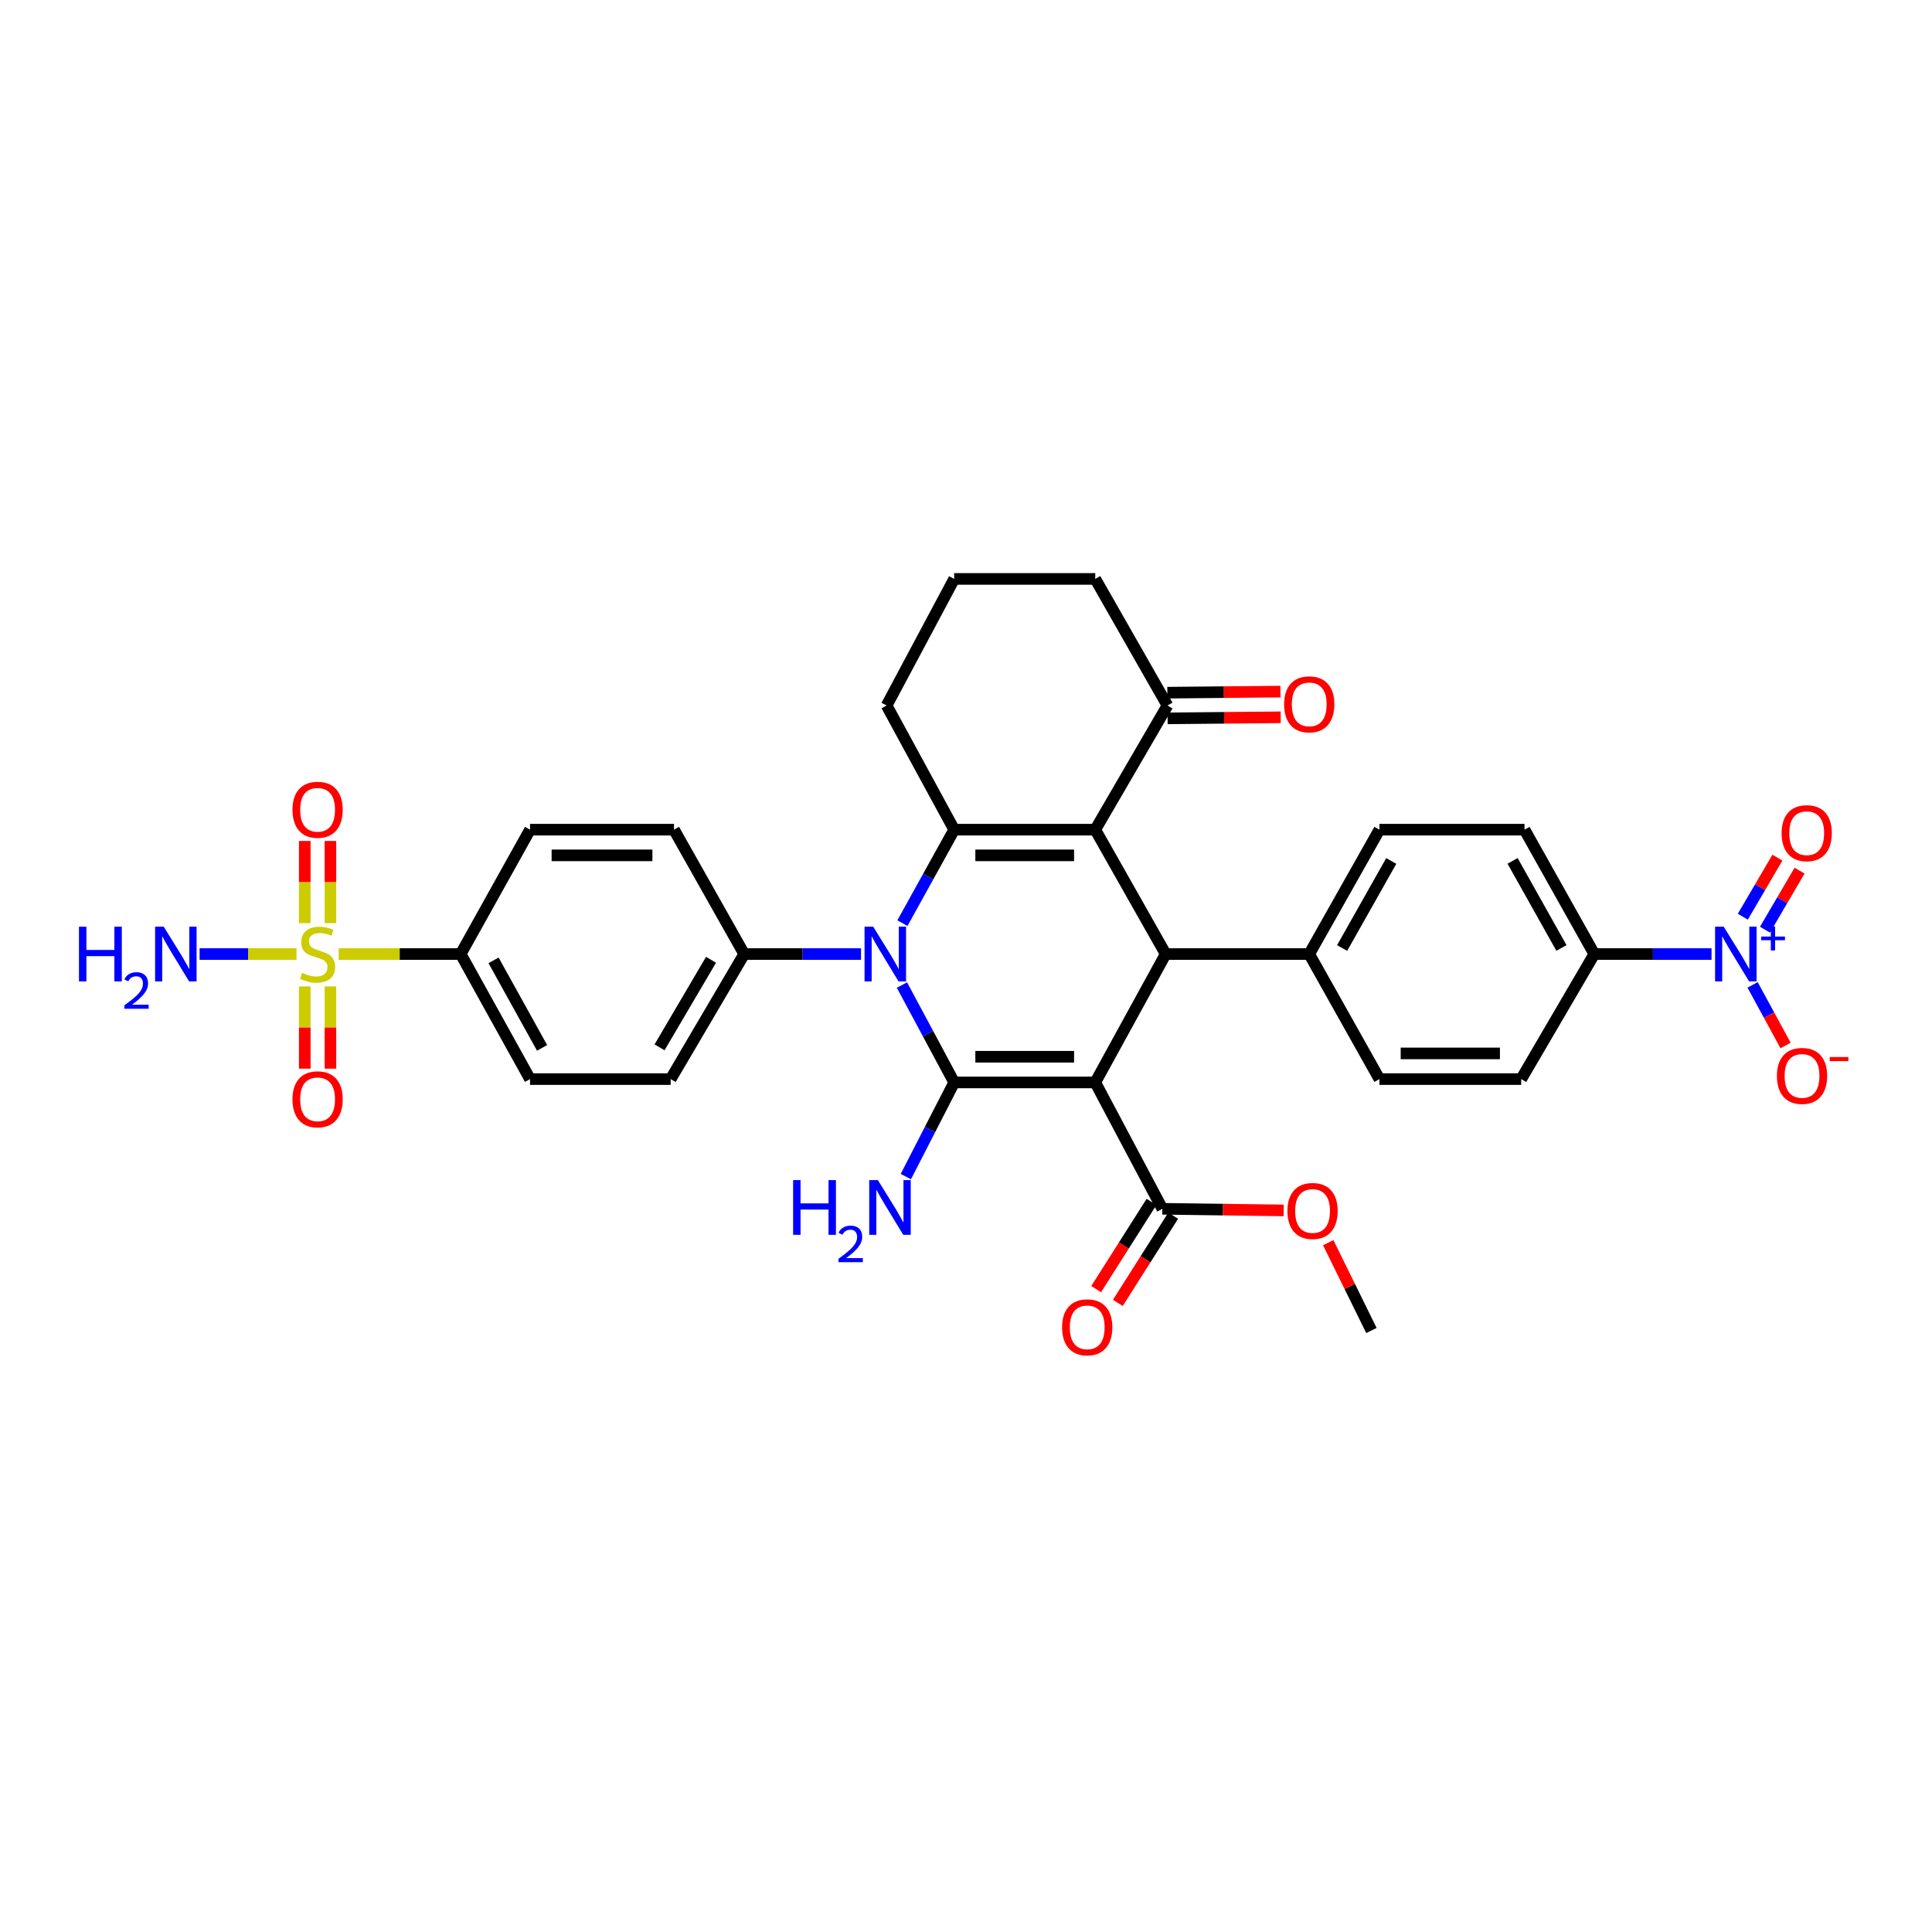 <?xml version='1.0' encoding='iso-8859-1'?>
<svg version='1.1' baseProfile='full'
              xmlns='http://www.w3.org/2000/svg'
                      xmlns:rdkit='http://www.rdkit.org/xml'
                      xmlns:xlink='http://www.w3.org/1999/xlink'
                  xml:space='preserve'
width='1000px' height='1000px' viewBox='0 0 1000 1000'>
<!-- END OF HEADER -->
<rect style='opacity:1.0;fill:#FFFFFF;stroke:none' width='1000' height='1000' x='0' y='0'> </rect>
<path class='bond-0' d='M 566.898,560.266 L 493.885,560.266' style='fill:none;fill-rule:evenodd;stroke:#000000;stroke-width:6px;stroke-linecap:butt;stroke-linejoin:miter;stroke-opacity:1' />
<path class='bond-0' d='M 555.946,546.974 L 504.837,546.974' style='fill:none;fill-rule:evenodd;stroke:#000000;stroke-width:6px;stroke-linecap:butt;stroke-linejoin:miter;stroke-opacity:1' />
<path class='bond-4' d='M 566.898,560.266 L 603.357,493.818' style='fill:none;fill-rule:evenodd;stroke:#000000;stroke-width:6px;stroke-linecap:butt;stroke-linejoin:miter;stroke-opacity:1' />
<path class='bond-7' d='M 566.898,560.266 L 601.629,625.674' style='fill:none;fill-rule:evenodd;stroke:#000000;stroke-width:6px;stroke-linecap:butt;stroke-linejoin:miter;stroke-opacity:1' />
<path class='bond-2' d='M 493.885,560.266 L 480.362,535.065' style='fill:none;fill-rule:evenodd;stroke:#000000;stroke-width:6px;stroke-linecap:butt;stroke-linejoin:miter;stroke-opacity:1' />
<path class='bond-2' d='M 480.362,535.065 L 466.84,509.863' style='fill:none;fill-rule:evenodd;stroke:#0000FF;stroke-width:6px;stroke-linecap:butt;stroke-linejoin:miter;stroke-opacity:1' />
<path class='bond-17' d='M 493.885,560.266 L 481.371,584.637' style='fill:none;fill-rule:evenodd;stroke:#000000;stroke-width:6px;stroke-linecap:butt;stroke-linejoin:miter;stroke-opacity:1' />
<path class='bond-17' d='M 481.371,584.637 L 468.857,609.008' style='fill:none;fill-rule:evenodd;stroke:#0000FF;stroke-width:6px;stroke-linecap:butt;stroke-linejoin:miter;stroke-opacity:1' />
<path class='bond-1' d='M 566.898,429.437 L 603.357,493.818' style='fill:none;fill-rule:evenodd;stroke:#000000;stroke-width:6px;stroke-linecap:butt;stroke-linejoin:miter;stroke-opacity:1' />
<path class='bond-3' d='M 566.898,429.437 L 493.885,429.437' style='fill:none;fill-rule:evenodd;stroke:#000000;stroke-width:6px;stroke-linecap:butt;stroke-linejoin:miter;stroke-opacity:1' />
<path class='bond-3' d='M 555.946,442.73 L 504.837,442.73' style='fill:none;fill-rule:evenodd;stroke:#000000;stroke-width:6px;stroke-linecap:butt;stroke-linejoin:miter;stroke-opacity:1' />
<path class='bond-8' d='M 566.898,429.437 L 604.28,365.174' style='fill:none;fill-rule:evenodd;stroke:#000000;stroke-width:6px;stroke-linecap:butt;stroke-linejoin:miter;stroke-opacity:1' />
<path class='bond-9' d='M 445.665,493.818 L 415.43,493.818' style='fill:none;fill-rule:evenodd;stroke:#0000FF;stroke-width:6px;stroke-linecap:butt;stroke-linejoin:miter;stroke-opacity:1' />
<path class='bond-9' d='M 415.43,493.818 L 385.195,493.818' style='fill:none;fill-rule:evenodd;stroke:#000000;stroke-width:6px;stroke-linecap:butt;stroke-linejoin:miter;stroke-opacity:1' />
<path class='bond-34' d='M 467.091,477.818 L 480.488,453.627' style='fill:none;fill-rule:evenodd;stroke:#0000FF;stroke-width:6px;stroke-linecap:butt;stroke-linejoin:miter;stroke-opacity:1' />
<path class='bond-34' d='M 480.488,453.627 L 493.885,429.437' style='fill:none;fill-rule:evenodd;stroke:#000000;stroke-width:6px;stroke-linecap:butt;stroke-linejoin:miter;stroke-opacity:1' />
<path class='bond-29' d='M 493.885,429.437 L 458.917,365.174' style='fill:none;fill-rule:evenodd;stroke:#000000;stroke-width:6px;stroke-linecap:butt;stroke-linejoin:miter;stroke-opacity:1' />
<path class='bond-12' d='M 603.357,493.818 L 677.656,493.818' style='fill:none;fill-rule:evenodd;stroke:#000000;stroke-width:6px;stroke-linecap:butt;stroke-linejoin:miter;stroke-opacity:1' />
<path class='bond-5' d='M 175.32,493.818 L 206.886,493.818' style='fill:none;fill-rule:evenodd;stroke:#CCCC00;stroke-width:6px;stroke-linecap:butt;stroke-linejoin:miter;stroke-opacity:1' />
<path class='bond-5' d='M 206.886,493.818 L 238.451,493.818' style='fill:none;fill-rule:evenodd;stroke:#000000;stroke-width:6px;stroke-linecap:butt;stroke-linejoin:miter;stroke-opacity:1' />
<path class='bond-13' d='M 157.742,510.575 L 157.742,531.855' style='fill:none;fill-rule:evenodd;stroke:#CCCC00;stroke-width:6px;stroke-linecap:butt;stroke-linejoin:miter;stroke-opacity:1' />
<path class='bond-13' d='M 157.742,531.855 L 157.742,553.135' style='fill:none;fill-rule:evenodd;stroke:#FF0000;stroke-width:6px;stroke-linecap:butt;stroke-linejoin:miter;stroke-opacity:1' />
<path class='bond-13' d='M 171.035,510.575 L 171.035,531.855' style='fill:none;fill-rule:evenodd;stroke:#CCCC00;stroke-width:6px;stroke-linecap:butt;stroke-linejoin:miter;stroke-opacity:1' />
<path class='bond-13' d='M 171.035,531.855 L 171.035,553.135' style='fill:none;fill-rule:evenodd;stroke:#FF0000;stroke-width:6px;stroke-linecap:butt;stroke-linejoin:miter;stroke-opacity:1' />
<path class='bond-14' d='M 171.035,477.829 L 171.035,456.556' style='fill:none;fill-rule:evenodd;stroke:#CCCC00;stroke-width:6px;stroke-linecap:butt;stroke-linejoin:miter;stroke-opacity:1' />
<path class='bond-14' d='M 171.035,456.556 L 171.035,435.283' style='fill:none;fill-rule:evenodd;stroke:#FF0000;stroke-width:6px;stroke-linecap:butt;stroke-linejoin:miter;stroke-opacity:1' />
<path class='bond-14' d='M 157.742,477.829 L 157.742,456.556' style='fill:none;fill-rule:evenodd;stroke:#CCCC00;stroke-width:6px;stroke-linecap:butt;stroke-linejoin:miter;stroke-opacity:1' />
<path class='bond-14' d='M 157.742,456.556 L 157.742,435.283' style='fill:none;fill-rule:evenodd;stroke:#FF0000;stroke-width:6px;stroke-linecap:butt;stroke-linejoin:miter;stroke-opacity:1' />
<path class='bond-18' d='M 153.474,493.818 L 128.395,493.818' style='fill:none;fill-rule:evenodd;stroke:#CCCC00;stroke-width:6px;stroke-linecap:butt;stroke-linejoin:miter;stroke-opacity:1' />
<path class='bond-18' d='M 128.395,493.818 L 103.315,493.818' style='fill:none;fill-rule:evenodd;stroke:#0000FF;stroke-width:6px;stroke-linecap:butt;stroke-linejoin:miter;stroke-opacity:1' />
<path class='bond-6' d='M 885.89,493.818 L 855.547,493.818' style='fill:none;fill-rule:evenodd;stroke:#0000FF;stroke-width:6px;stroke-linecap:butt;stroke-linejoin:miter;stroke-opacity:1' />
<path class='bond-6' d='M 855.547,493.818 L 825.204,493.818' style='fill:none;fill-rule:evenodd;stroke:#000000;stroke-width:6px;stroke-linecap:butt;stroke-linejoin:miter;stroke-opacity:1' />
<path class='bond-15' d='M 907.139,509.77 L 915.674,525.461' style='fill:none;fill-rule:evenodd;stroke:#0000FF;stroke-width:6px;stroke-linecap:butt;stroke-linejoin:miter;stroke-opacity:1' />
<path class='bond-15' d='M 915.674,525.461 L 924.209,541.151' style='fill:none;fill-rule:evenodd;stroke:#FF0000;stroke-width:6px;stroke-linecap:butt;stroke-linejoin:miter;stroke-opacity:1' />
<path class='bond-16' d='M 913.553,481.201 L 922.504,465.919' style='fill:none;fill-rule:evenodd;stroke:#0000FF;stroke-width:6px;stroke-linecap:butt;stroke-linejoin:miter;stroke-opacity:1' />
<path class='bond-16' d='M 922.504,465.919 L 931.455,450.636' style='fill:none;fill-rule:evenodd;stroke:#FF0000;stroke-width:6px;stroke-linecap:butt;stroke-linejoin:miter;stroke-opacity:1' />
<path class='bond-16' d='M 902.083,474.483 L 911.034,459.201' style='fill:none;fill-rule:evenodd;stroke:#0000FF;stroke-width:6px;stroke-linecap:butt;stroke-linejoin:miter;stroke-opacity:1' />
<path class='bond-16' d='M 911.034,459.201 L 919.985,443.918' style='fill:none;fill-rule:evenodd;stroke:#FF0000;stroke-width:6px;stroke-linecap:butt;stroke-linejoin:miter;stroke-opacity:1' />
<path class='bond-19' d='M 596.018,622.112 L 581.694,644.677' style='fill:none;fill-rule:evenodd;stroke:#000000;stroke-width:6px;stroke-linecap:butt;stroke-linejoin:miter;stroke-opacity:1' />
<path class='bond-19' d='M 581.694,644.677 L 567.371,667.242' style='fill:none;fill-rule:evenodd;stroke:#FF0000;stroke-width:6px;stroke-linecap:butt;stroke-linejoin:miter;stroke-opacity:1' />
<path class='bond-19' d='M 607.24,629.235 L 592.917,651.801' style='fill:none;fill-rule:evenodd;stroke:#000000;stroke-width:6px;stroke-linecap:butt;stroke-linejoin:miter;stroke-opacity:1' />
<path class='bond-19' d='M 592.917,651.801 L 578.593,674.366' style='fill:none;fill-rule:evenodd;stroke:#FF0000;stroke-width:6px;stroke-linecap:butt;stroke-linejoin:miter;stroke-opacity:1' />
<path class='bond-30' d='M 601.629,625.674 L 633.031,626.094' style='fill:none;fill-rule:evenodd;stroke:#000000;stroke-width:6px;stroke-linecap:butt;stroke-linejoin:miter;stroke-opacity:1' />
<path class='bond-30' d='M 633.031,626.094 L 664.432,626.515' style='fill:none;fill-rule:evenodd;stroke:#FF0000;stroke-width:6px;stroke-linecap:butt;stroke-linejoin:miter;stroke-opacity:1' />
<path class='bond-20' d='M 604.343,371.82 L 633.614,371.543' style='fill:none;fill-rule:evenodd;stroke:#000000;stroke-width:6px;stroke-linecap:butt;stroke-linejoin:miter;stroke-opacity:1' />
<path class='bond-20' d='M 633.614,371.543 L 662.884,371.266' style='fill:none;fill-rule:evenodd;stroke:#FF0000;stroke-width:6px;stroke-linecap:butt;stroke-linejoin:miter;stroke-opacity:1' />
<path class='bond-20' d='M 604.217,358.528 L 633.488,358.251' style='fill:none;fill-rule:evenodd;stroke:#000000;stroke-width:6px;stroke-linecap:butt;stroke-linejoin:miter;stroke-opacity:1' />
<path class='bond-20' d='M 633.488,358.251 L 662.758,357.974' style='fill:none;fill-rule:evenodd;stroke:#FF0000;stroke-width:6px;stroke-linecap:butt;stroke-linejoin:miter;stroke-opacity:1' />
<path class='bond-31' d='M 604.28,365.174 L 566.898,299.649' style='fill:none;fill-rule:evenodd;stroke:#000000;stroke-width:6px;stroke-linecap:butt;stroke-linejoin:miter;stroke-opacity:1' />
<path class='bond-23' d='M 385.195,493.818 L 348.861,429.437' style='fill:none;fill-rule:evenodd;stroke:#000000;stroke-width:6px;stroke-linecap:butt;stroke-linejoin:miter;stroke-opacity:1' />
<path class='bond-24' d='M 385.195,493.818 L 347.133,558.538' style='fill:none;fill-rule:evenodd;stroke:#000000;stroke-width:6px;stroke-linecap:butt;stroke-linejoin:miter;stroke-opacity:1' />
<path class='bond-24' d='M 368.027,496.787 L 341.384,542.092' style='fill:none;fill-rule:evenodd;stroke:#000000;stroke-width:6px;stroke-linecap:butt;stroke-linejoin:miter;stroke-opacity:1' />
<path class='bond-10' d='M 238.451,493.818 L 274.341,558.538' style='fill:none;fill-rule:evenodd;stroke:#000000;stroke-width:6px;stroke-linecap:butt;stroke-linejoin:miter;stroke-opacity:1' />
<path class='bond-10' d='M 255.46,497.079 L 280.583,542.384' style='fill:none;fill-rule:evenodd;stroke:#000000;stroke-width:6px;stroke-linecap:butt;stroke-linejoin:miter;stroke-opacity:1' />
<path class='bond-37' d='M 238.451,493.818 L 274.341,429.437' style='fill:none;fill-rule:evenodd;stroke:#000000;stroke-width:6px;stroke-linecap:butt;stroke-linejoin:miter;stroke-opacity:1' />
<path class='bond-11' d='M 825.204,493.818 L 789.093,429.437' style='fill:none;fill-rule:evenodd;stroke:#000000;stroke-width:6px;stroke-linecap:butt;stroke-linejoin:miter;stroke-opacity:1' />
<path class='bond-11' d='M 808.194,490.663 L 782.916,445.597' style='fill:none;fill-rule:evenodd;stroke:#000000;stroke-width:6px;stroke-linecap:butt;stroke-linejoin:miter;stroke-opacity:1' />
<path class='bond-35' d='M 825.204,493.818 L 787.364,558.538' style='fill:none;fill-rule:evenodd;stroke:#000000;stroke-width:6px;stroke-linecap:butt;stroke-linejoin:miter;stroke-opacity:1' />
<path class='bond-27' d='M 677.656,493.818 L 713.989,558.538' style='fill:none;fill-rule:evenodd;stroke:#000000;stroke-width:6px;stroke-linecap:butt;stroke-linejoin:miter;stroke-opacity:1' />
<path class='bond-28' d='M 677.656,493.818 L 713.989,429.437' style='fill:none;fill-rule:evenodd;stroke:#000000;stroke-width:6px;stroke-linecap:butt;stroke-linejoin:miter;stroke-opacity:1' />
<path class='bond-28' d='M 694.682,490.694 L 720.115,445.627' style='fill:none;fill-rule:evenodd;stroke:#000000;stroke-width:6px;stroke-linecap:butt;stroke-linejoin:miter;stroke-opacity:1' />
<path class='bond-21' d='M 274.341,429.437 L 348.861,429.437' style='fill:none;fill-rule:evenodd;stroke:#000000;stroke-width:6px;stroke-linecap:butt;stroke-linejoin:miter;stroke-opacity:1' />
<path class='bond-21' d='M 285.519,442.73 L 337.683,442.73' style='fill:none;fill-rule:evenodd;stroke:#000000;stroke-width:6px;stroke-linecap:butt;stroke-linejoin:miter;stroke-opacity:1' />
<path class='bond-22' d='M 274.341,558.538 L 347.133,558.538' style='fill:none;fill-rule:evenodd;stroke:#000000;stroke-width:6px;stroke-linecap:butt;stroke-linejoin:miter;stroke-opacity:1' />
<path class='bond-25' d='M 787.364,558.538 L 713.989,558.538' style='fill:none;fill-rule:evenodd;stroke:#000000;stroke-width:6px;stroke-linecap:butt;stroke-linejoin:miter;stroke-opacity:1' />
<path class='bond-25' d='M 776.358,545.246 L 724.995,545.246' style='fill:none;fill-rule:evenodd;stroke:#000000;stroke-width:6px;stroke-linecap:butt;stroke-linejoin:miter;stroke-opacity:1' />
<path class='bond-26' d='M 789.093,429.437 L 713.989,429.437' style='fill:none;fill-rule:evenodd;stroke:#000000;stroke-width:6px;stroke-linecap:butt;stroke-linejoin:miter;stroke-opacity:1' />
<path class='bond-36' d='M 458.917,365.174 L 493.885,299.649' style='fill:none;fill-rule:evenodd;stroke:#000000;stroke-width:6px;stroke-linecap:butt;stroke-linejoin:miter;stroke-opacity:1' />
<path class='bond-33' d='M 687.485,643.201 L 698.665,665.933' style='fill:none;fill-rule:evenodd;stroke:#FF0000;stroke-width:6px;stroke-linecap:butt;stroke-linejoin:miter;stroke-opacity:1' />
<path class='bond-33' d='M 698.665,665.933 L 709.846,688.666' style='fill:none;fill-rule:evenodd;stroke:#000000;stroke-width:6px;stroke-linecap:butt;stroke-linejoin:miter;stroke-opacity:1' />
<path class='bond-32' d='M 566.898,299.649 L 493.885,299.649' style='fill:none;fill-rule:evenodd;stroke:#000000;stroke-width:6px;stroke-linecap:butt;stroke-linejoin:miter;stroke-opacity:1' />
<path  class='atom-3' d='M 451.971 479.658
L 461.251 494.658
Q 462.171 496.138, 463.651 498.818
Q 465.131 501.498, 465.211 501.658
L 465.211 479.658
L 468.971 479.658
L 468.971 507.978
L 465.091 507.978
L 455.131 491.578
Q 453.971 489.658, 452.731 487.458
Q 451.531 485.258, 451.171 484.578
L 451.171 507.978
L 447.491 507.978
L 447.491 479.658
L 451.971 479.658
' fill='#0000FF'/>
<path  class='atom-6' d='M 156.389 503.538
Q 156.709 503.658, 158.029 504.218
Q 159.349 504.778, 160.789 505.138
Q 162.269 505.458, 163.709 505.458
Q 166.389 505.458, 167.949 504.178
Q 169.509 502.858, 169.509 500.578
Q 169.509 499.018, 168.709 498.058
Q 167.949 497.098, 166.749 496.578
Q 165.549 496.058, 163.549 495.458
Q 161.029 494.698, 159.509 493.978
Q 158.029 493.258, 156.949 491.738
Q 155.909 490.218, 155.909 487.658
Q 155.909 484.098, 158.309 481.898
Q 160.749 479.698, 165.549 479.698
Q 168.829 479.698, 172.549 481.258
L 171.629 484.338
Q 168.229 482.938, 165.669 482.938
Q 162.909 482.938, 161.389 484.098
Q 159.869 485.218, 159.909 487.178
Q 159.909 488.698, 160.669 489.618
Q 161.469 490.538, 162.589 491.058
Q 163.749 491.578, 165.669 492.178
Q 168.229 492.978, 169.749 493.778
Q 171.269 494.578, 172.349 496.218
Q 173.469 497.818, 173.469 500.578
Q 173.469 504.498, 170.829 506.618
Q 168.229 508.698, 163.869 508.698
Q 161.349 508.698, 159.429 508.138
Q 157.549 507.618, 155.309 506.698
L 156.389 503.538
' fill='#CCCC00'/>
<path  class='atom-7' d='M 892.202 479.658
L 901.482 494.658
Q 902.402 496.138, 903.882 498.818
Q 905.362 501.498, 905.442 501.658
L 905.442 479.658
L 909.202 479.658
L 909.202 507.978
L 905.322 507.978
L 895.362 491.578
Q 894.202 489.658, 892.962 487.458
Q 891.762 485.258, 891.402 484.578
L 891.402 507.978
L 887.722 507.978
L 887.722 479.658
L 892.202 479.658
' fill='#0000FF'/>
<path  class='atom-7' d='M 911.578 484.762
L 916.567 484.762
L 916.567 479.509
L 918.785 479.509
L 918.785 484.762
L 923.906 484.762
L 923.906 486.663
L 918.785 486.663
L 918.785 491.943
L 916.567 491.943
L 916.567 486.663
L 911.578 486.663
L 911.578 484.762
' fill='#0000FF'/>
<path  class='atom-14' d='M 151.389 568.994
Q 151.389 562.194, 154.749 558.394
Q 158.109 554.594, 164.389 554.594
Q 170.669 554.594, 174.029 558.394
Q 177.389 562.194, 177.389 568.994
Q 177.389 575.874, 173.989 579.794
Q 170.589 583.674, 164.389 583.674
Q 158.149 583.674, 154.749 579.794
Q 151.389 575.914, 151.389 568.994
M 164.389 580.474
Q 168.709 580.474, 171.029 577.594
Q 173.389 574.674, 173.389 568.994
Q 173.389 563.434, 171.029 560.634
Q 168.709 557.794, 164.389 557.794
Q 160.069 557.794, 157.709 560.594
Q 155.389 563.394, 155.389 568.994
Q 155.389 574.714, 157.709 577.594
Q 160.069 580.474, 164.389 580.474
' fill='#FF0000'/>
<path  class='atom-15' d='M 151.389 419.134
Q 151.389 412.334, 154.749 408.534
Q 158.109 404.734, 164.389 404.734
Q 170.669 404.734, 174.029 408.534
Q 177.389 412.334, 177.389 419.134
Q 177.389 426.014, 173.989 429.934
Q 170.589 433.814, 164.389 433.814
Q 158.149 433.814, 154.749 429.934
Q 151.389 426.054, 151.389 419.134
M 164.389 430.614
Q 168.709 430.614, 171.029 427.734
Q 173.389 424.814, 173.389 419.134
Q 173.389 413.574, 171.029 410.774
Q 168.709 407.934, 164.389 407.934
Q 160.069 407.934, 157.709 410.734
Q 155.389 413.534, 155.389 419.134
Q 155.389 424.854, 157.709 427.734
Q 160.069 430.614, 164.389 430.614
' fill='#FF0000'/>
<path  class='atom-16' d='M 919.727 556.89
Q 919.727 550.09, 923.087 546.29
Q 926.447 542.49, 932.727 542.49
Q 939.007 542.49, 942.367 546.29
Q 945.727 550.09, 945.727 556.89
Q 945.727 563.77, 942.327 567.69
Q 938.927 571.57, 932.727 571.57
Q 926.487 571.57, 923.087 567.69
Q 919.727 563.81, 919.727 556.89
M 932.727 568.37
Q 937.047 568.37, 939.367 565.49
Q 941.727 562.57, 941.727 556.89
Q 941.727 551.33, 939.367 548.53
Q 937.047 545.69, 932.727 545.69
Q 928.407 545.69, 926.047 548.49
Q 923.727 551.29, 923.727 556.89
Q 923.727 562.61, 926.047 565.49
Q 928.407 568.37, 932.727 568.37
' fill='#FF0000'/>
<path  class='atom-16' d='M 947.047 547.113
L 956.736 547.113
L 956.736 549.225
L 947.047 549.225
L 947.047 547.113
' fill='#FF0000'/>
<path  class='atom-17' d='M 922.157 431.245
Q 922.157 424.445, 925.517 420.645
Q 928.877 416.845, 935.157 416.845
Q 941.437 416.845, 944.797 420.645
Q 948.157 424.445, 948.157 431.245
Q 948.157 438.125, 944.757 442.045
Q 941.357 445.925, 935.157 445.925
Q 928.917 445.925, 925.517 442.045
Q 922.157 438.165, 922.157 431.245
M 935.157 442.725
Q 939.477 442.725, 941.797 439.845
Q 944.157 436.925, 944.157 431.245
Q 944.157 425.685, 941.797 422.885
Q 939.477 420.045, 935.157 420.045
Q 930.837 420.045, 928.477 422.845
Q 926.157 425.645, 926.157 431.245
Q 926.157 436.965, 928.477 439.845
Q 930.837 442.725, 935.157 442.725
' fill='#FF0000'/>
<path  class='atom-18' d='M 410.52 610.827
L 414.36 610.827
L 414.36 622.867
L 428.84 622.867
L 428.84 610.827
L 432.68 610.827
L 432.68 639.147
L 428.84 639.147
L 428.84 626.067
L 414.36 626.067
L 414.36 639.147
L 410.52 639.147
L 410.52 610.827
' fill='#0000FF'/>
<path  class='atom-18' d='M 434.053 638.153
Q 434.739 636.384, 436.376 635.408
Q 438.013 634.404, 440.283 634.404
Q 443.108 634.404, 444.692 635.936
Q 446.276 637.467, 446.276 640.186
Q 446.276 642.958, 444.217 645.545
Q 442.184 648.132, 437.96 651.195
L 446.593 651.195
L 446.593 653.307
L 434 653.307
L 434 651.538
Q 437.485 649.056, 439.544 647.208
Q 441.63 645.36, 442.633 643.697
Q 443.636 642.034, 443.636 640.318
Q 443.636 638.523, 442.738 637.52
Q 441.841 636.516, 440.283 636.516
Q 438.778 636.516, 437.775 637.124
Q 436.772 637.731, 436.059 639.077
L 434.053 638.153
' fill='#0000FF'/>
<path  class='atom-18' d='M 454.393 610.827
L 463.673 625.827
Q 464.593 627.307, 466.073 629.987
Q 467.553 632.667, 467.633 632.827
L 467.633 610.827
L 471.393 610.827
L 471.393 639.147
L 467.513 639.147
L 457.553 622.747
Q 456.393 620.827, 455.153 618.627
Q 453.953 616.427, 453.593 615.747
L 453.593 639.147
L 449.913 639.147
L 449.913 610.827
L 454.393 610.827
' fill='#0000FF'/>
<path  class='atom-19' d='M 40.88 479.658
L 44.72 479.658
L 44.72 491.698
L 59.2 491.698
L 59.2 479.658
L 63.04 479.658
L 63.04 507.978
L 59.2 507.978
L 59.2 494.898
L 44.72 494.898
L 44.72 507.978
L 40.88 507.978
L 40.88 479.658
' fill='#0000FF'/>
<path  class='atom-19' d='M 64.413 506.984
Q 65.1 505.215, 66.736 504.238
Q 68.373 503.235, 70.644 503.235
Q 73.468 503.235, 75.052 504.766
Q 76.636 506.298, 76.636 509.017
Q 76.636 511.789, 74.577 514.376
Q 72.544 516.963, 68.32 520.026
L 76.953 520.026
L 76.953 522.138
L 64.36 522.138
L 64.36 520.369
Q 67.845 517.887, 69.904 516.039
Q 71.99 514.191, 72.993 512.528
Q 73.996 510.865, 73.996 509.149
Q 73.996 507.354, 73.099 506.35
Q 72.201 505.347, 70.644 505.347
Q 69.139 505.347, 68.136 505.954
Q 67.132 506.562, 66.42 507.908
L 64.413 506.984
' fill='#0000FF'/>
<path  class='atom-19' d='M 84.753 479.658
L 94.033 494.658
Q 94.953 496.138, 96.433 498.818
Q 97.913 501.498, 97.993 501.658
L 97.993 479.658
L 101.753 479.658
L 101.753 507.978
L 97.873 507.978
L 87.913 491.578
Q 86.753 489.658, 85.513 487.458
Q 84.313 485.258, 83.953 484.578
L 83.953 507.978
L 80.273 507.978
L 80.273 479.658
L 84.753 479.658
' fill='#0000FF'/>
<path  class='atom-20' d='M 549.741 687.018
Q 549.741 680.218, 553.101 676.418
Q 556.461 672.618, 562.741 672.618
Q 569.021 672.618, 572.381 676.418
Q 575.741 680.218, 575.741 687.018
Q 575.741 693.898, 572.341 697.818
Q 568.941 701.698, 562.741 701.698
Q 556.501 701.698, 553.101 697.818
Q 549.741 693.938, 549.741 687.018
M 562.741 698.498
Q 567.061 698.498, 569.381 695.618
Q 571.741 692.698, 571.741 687.018
Q 571.741 681.458, 569.381 678.658
Q 567.061 675.818, 562.741 675.818
Q 558.421 675.818, 556.061 678.618
Q 553.741 681.418, 553.741 687.018
Q 553.741 692.738, 556.061 695.618
Q 558.421 698.498, 562.741 698.498
' fill='#FF0000'/>
<path  class='atom-21' d='M 664.656 364.56
Q 664.656 357.76, 668.016 353.96
Q 671.376 350.16, 677.656 350.16
Q 683.936 350.16, 687.296 353.96
Q 690.656 357.76, 690.656 364.56
Q 690.656 371.44, 687.256 375.36
Q 683.856 379.24, 677.656 379.24
Q 671.416 379.24, 668.016 375.36
Q 664.656 371.48, 664.656 364.56
M 677.656 376.04
Q 681.976 376.04, 684.296 373.16
Q 686.656 370.24, 686.656 364.56
Q 686.656 359, 684.296 356.2
Q 681.976 353.36, 677.656 353.36
Q 673.336 353.36, 670.976 356.16
Q 668.656 358.96, 668.656 364.56
Q 668.656 370.28, 670.976 373.16
Q 673.336 376.04, 677.656 376.04
' fill='#FF0000'/>
<path  class='atom-31' d='M 666.376 626.795
Q 666.376 619.995, 669.736 616.195
Q 673.096 612.395, 679.376 612.395
Q 685.656 612.395, 689.016 616.195
Q 692.376 619.995, 692.376 626.795
Q 692.376 633.675, 688.976 637.595
Q 685.576 641.475, 679.376 641.475
Q 673.136 641.475, 669.736 637.595
Q 666.376 633.715, 666.376 626.795
M 679.376 638.275
Q 683.696 638.275, 686.016 635.395
Q 688.376 632.475, 688.376 626.795
Q 688.376 621.235, 686.016 618.435
Q 683.696 615.595, 679.376 615.595
Q 675.056 615.595, 672.696 618.395
Q 670.376 621.195, 670.376 626.795
Q 670.376 632.515, 672.696 635.395
Q 675.056 638.275, 679.376 638.275
' fill='#FF0000'/>
</svg>
